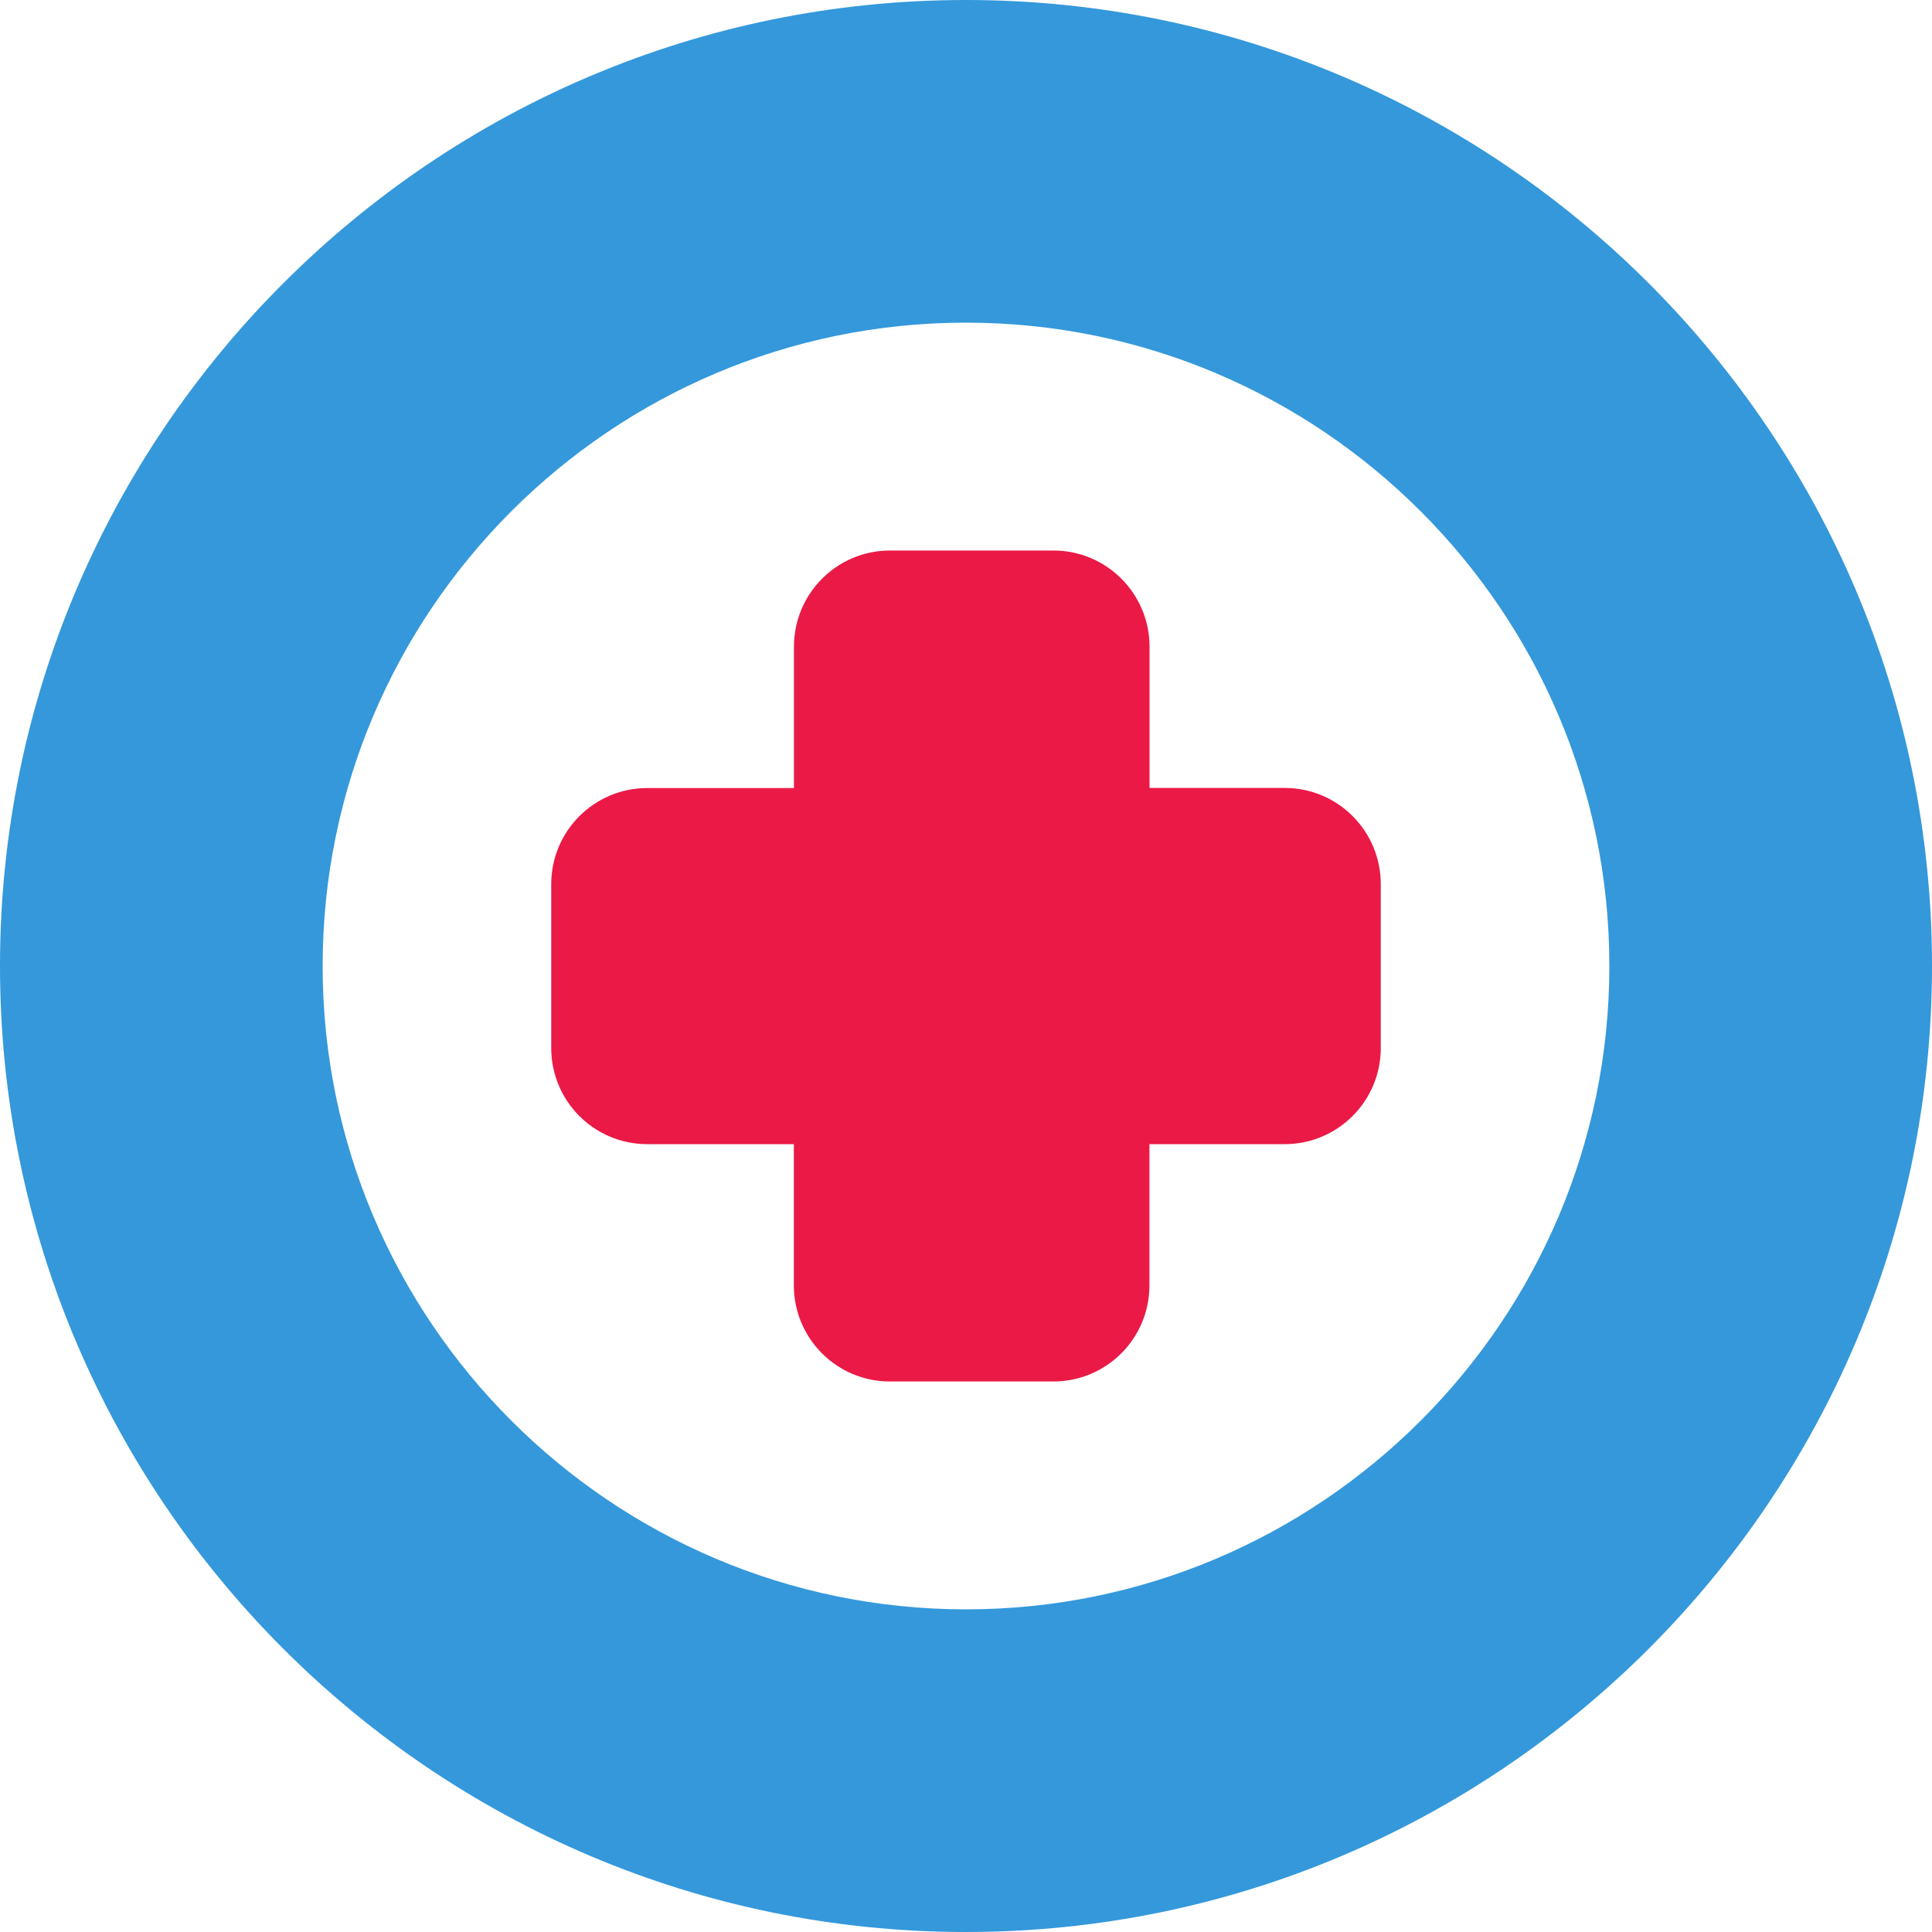 <?xml version="1.0" encoding="iso-8859-1"?>
<!-- Generator: Adobe Illustrator 21.0.0, SVG Export Plug-In . SVG Version: 6.00 Build 0)  -->
<svg version="1.1" id="Layer_2" xmlns="http://www.w3.org/2000/svg" xmlns:xlink="http://www.w3.org/1999/xlink" x="0px" y="0px"
	 viewBox="0 0 19 19" style="enable-background:new 0 0 19 19;" xml:space="preserve">
<path style="fill:#EB1946;" d="M13.579,8.695v1.612c0,0.521-0.423,0.945-0.945,0.945h-1.33v1.389c0,0.522-0.423,0.945-0.945,0.945
	H8.751c-0.521,0-0.944-0.423-0.944-0.945v-1.389H6.365c-0.521,0-0.944-0.423-0.944-0.945V8.695c0-0.522,0.423-0.945,0.944-0.945
	h1.443V6.36c0-0.522,0.422-0.946,0.944-0.946h1.608c0.522,0,0.945,0.424,0.945,0.946v1.389h1.33
	C13.156,7.749,13.579,8.172,13.579,8.695"/>
<path style="fill:#3498DB;" d="M9.5,19C4.262,19,0,14.738,0,9.5S4.262,0,9.5,0S19,4.262,19,9.5S14.738,19,9.5,19z M9.5,3.173
	c-3.489,0-6.327,2.839-6.327,6.327s2.839,6.327,6.327,6.327s6.327-2.839,6.327-6.327S12.989,3.173,9.5,3.173z"/>
</svg>
